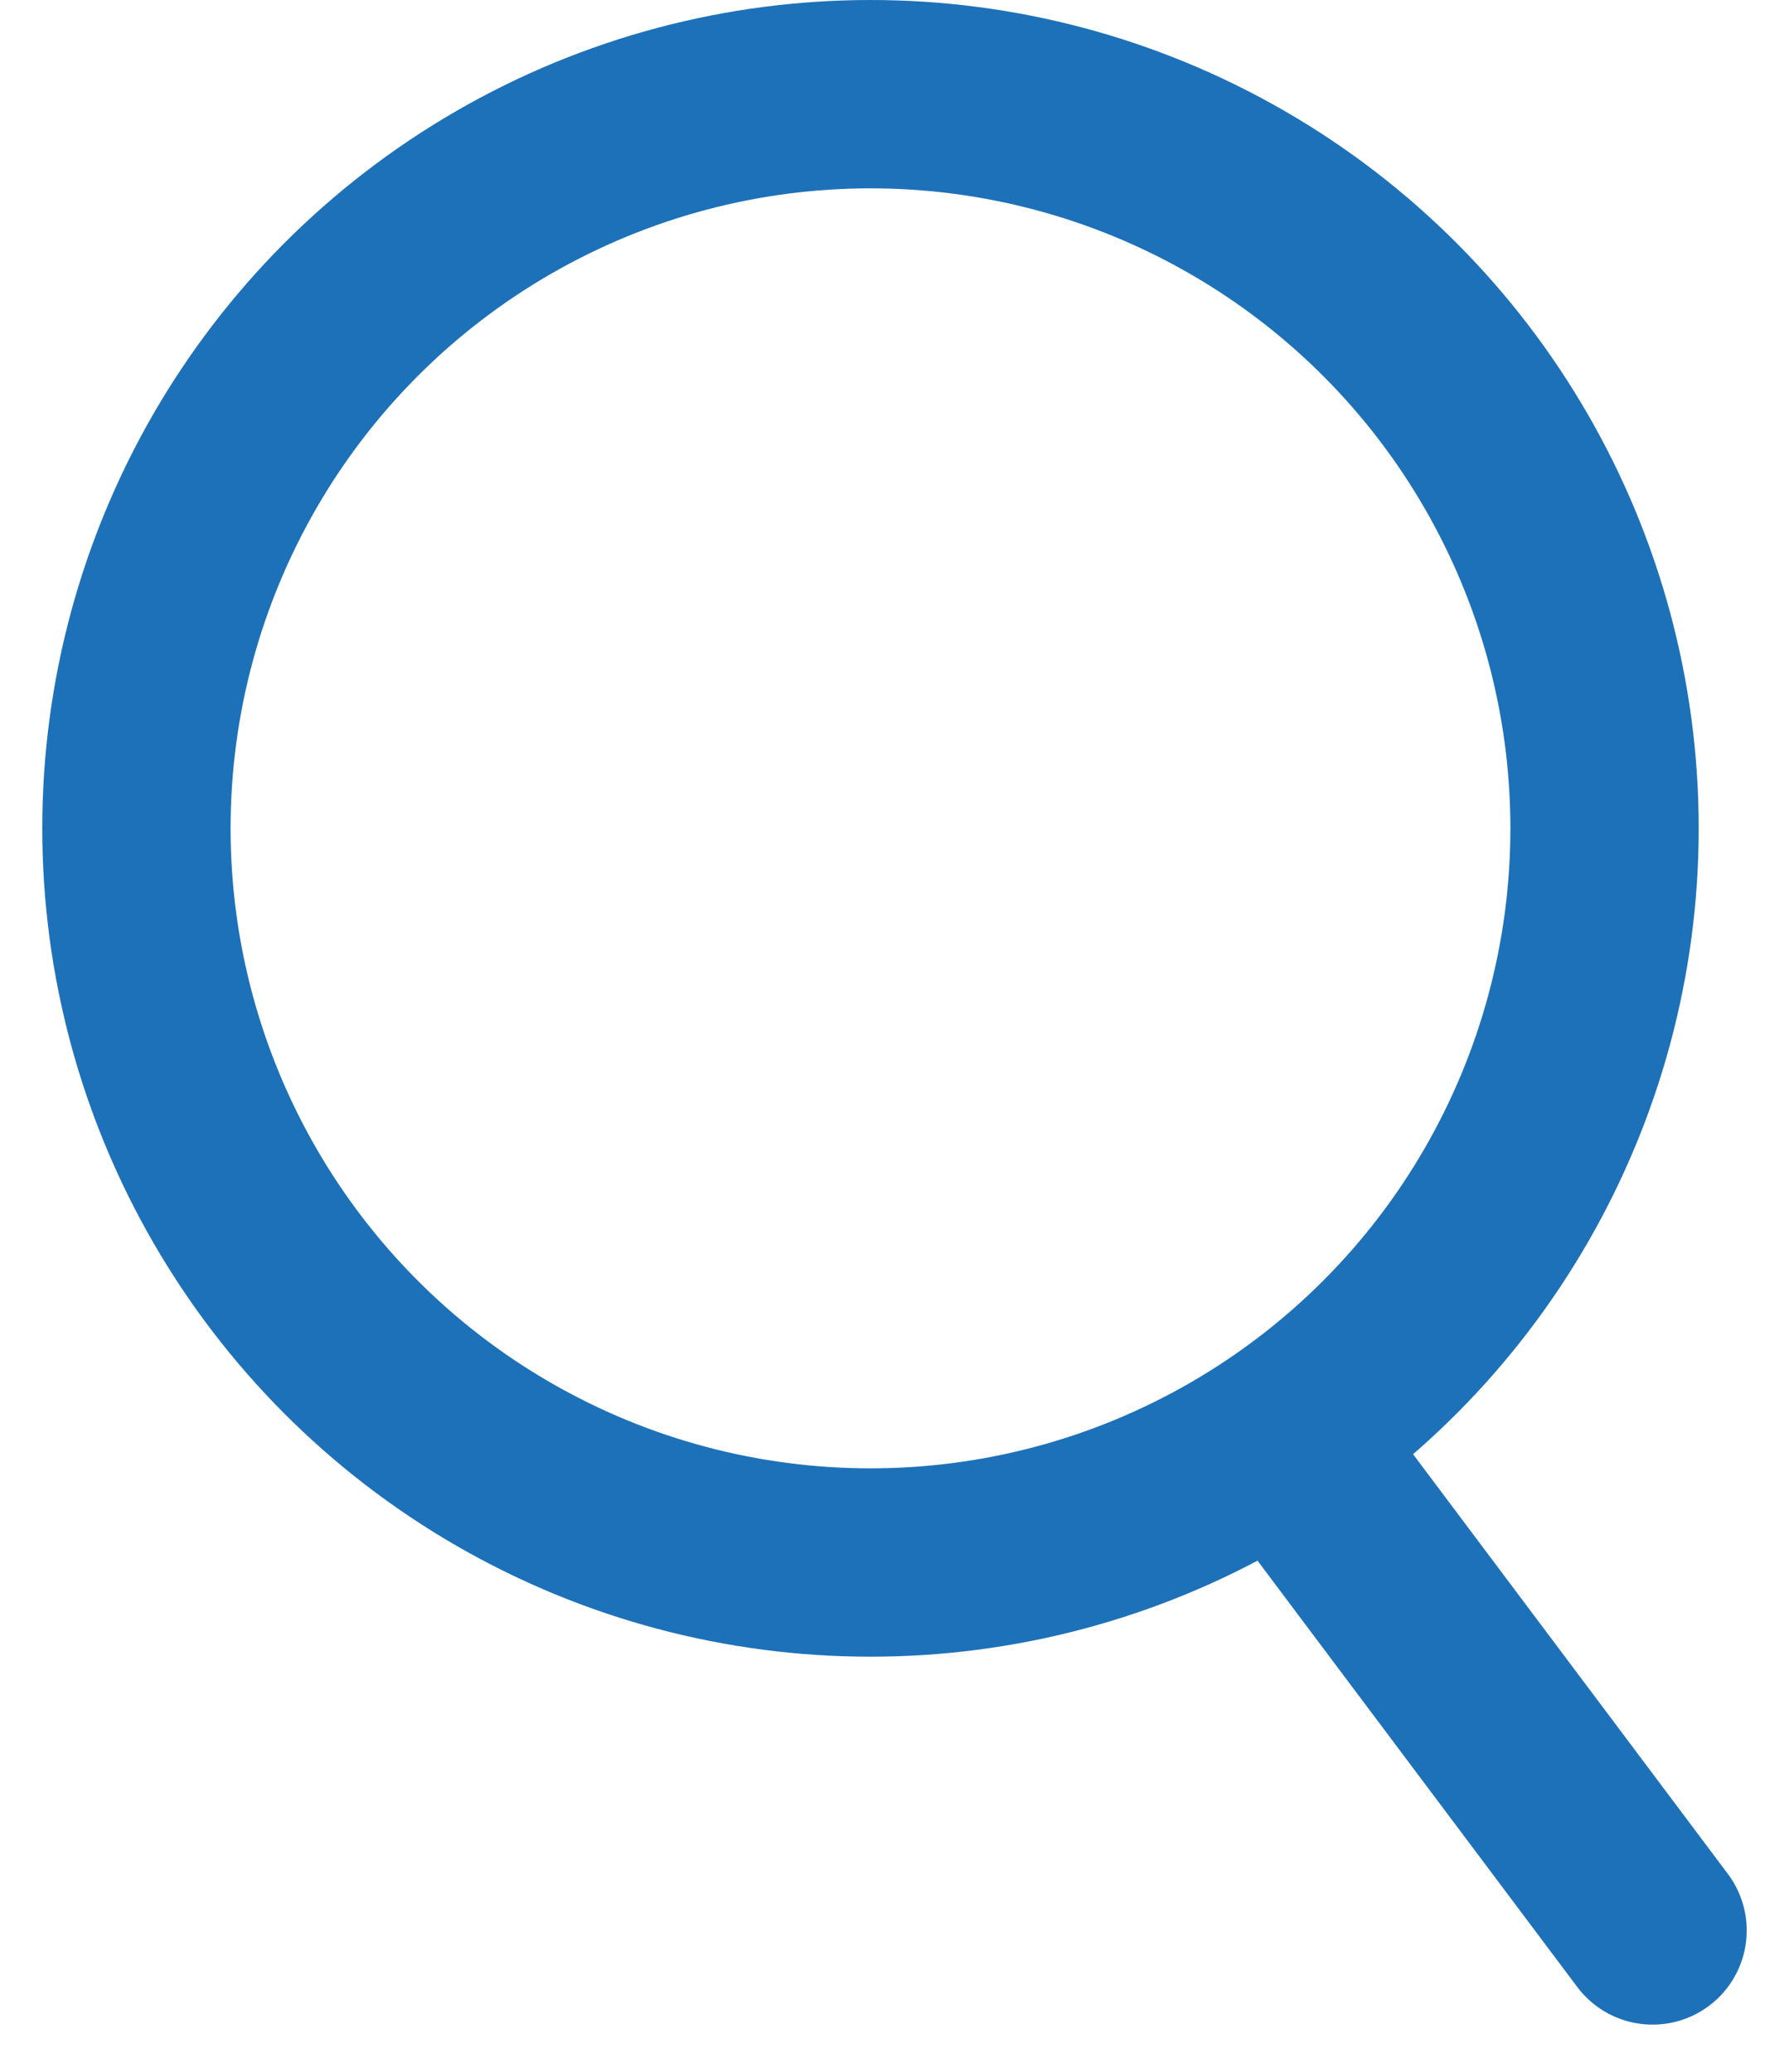 <svg width="19" height="22" viewBox="0 0 19 22" fill="none" xmlns="http://www.w3.org/2000/svg">
<circle cx="9.245" cy="8.796" r="7.796" stroke="#1D71B8" stroke-width="2"/>
<path d="M14.153 15.969L17.551 20.499" stroke="#1D71B8" stroke-width="2" stroke-linecap="round"/>
</svg>

